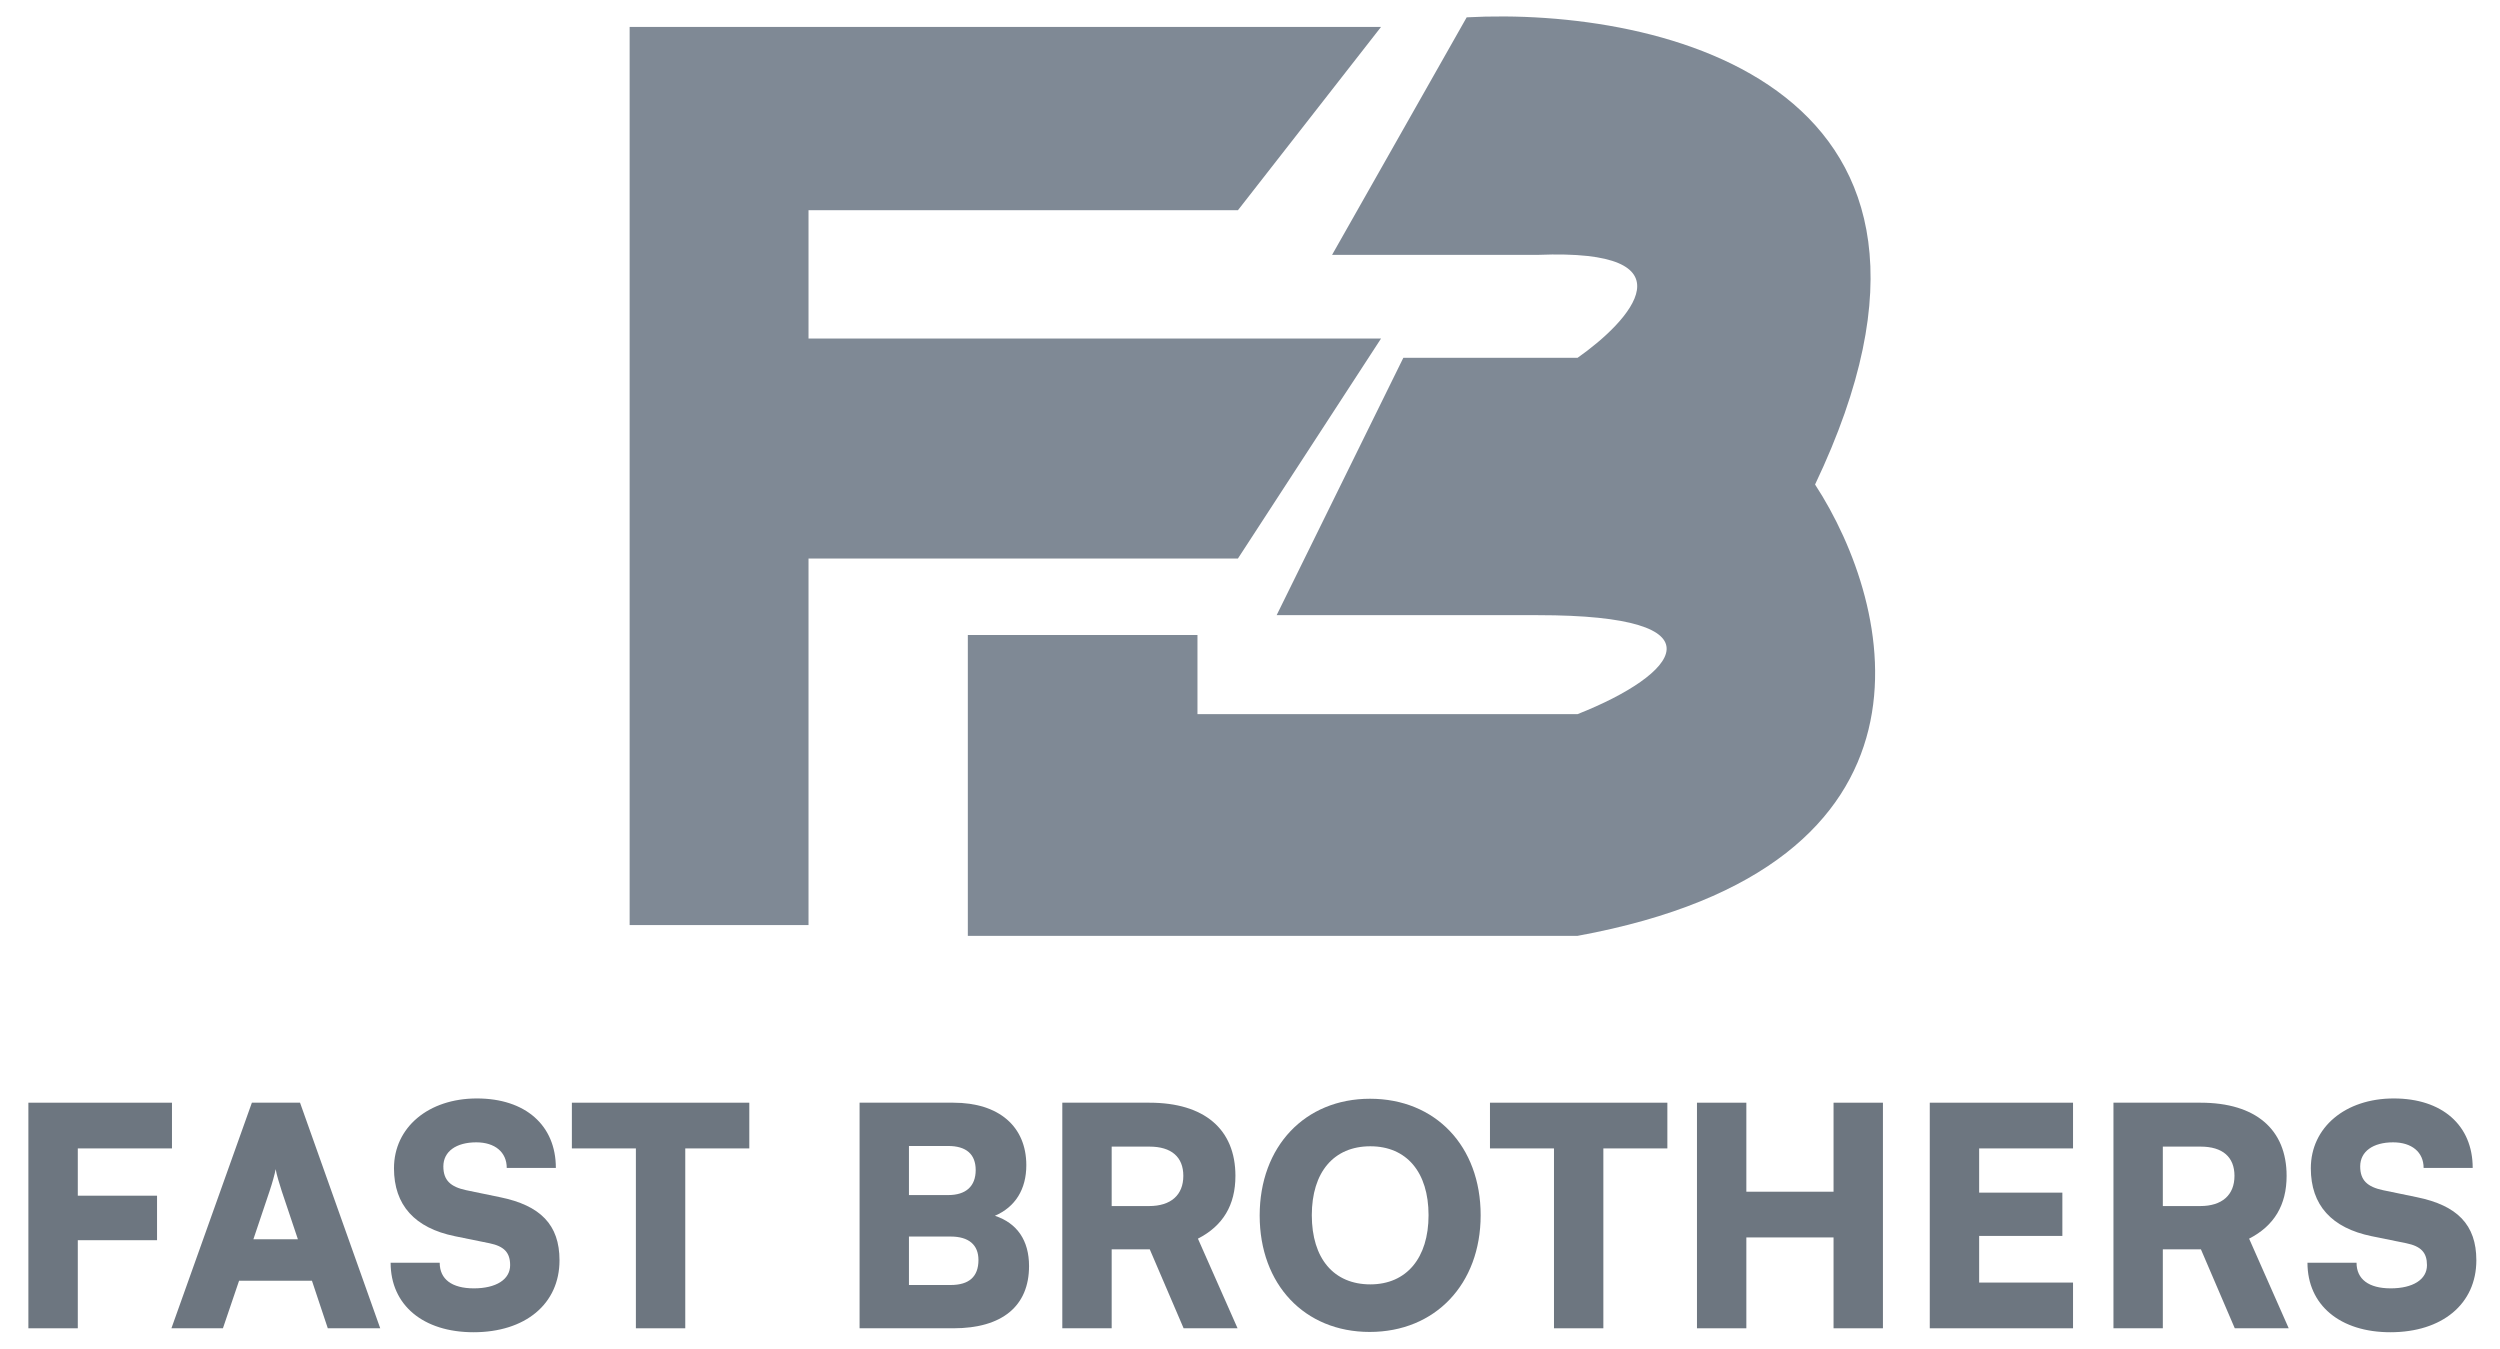 <svg xmlns="http://www.w3.org/2000/svg" width="76" height="41" viewBox="0 0 76 41" fill="none"><g opacity="0.8"><path d="M4.774 37.702V36.349H2.365V34.912H5.228V33.522H0.863V40.38H2.365V37.702H4.774Z" fill="#495460"></path><path d="M6.777 40.38L7.268 38.934H9.483L9.965 40.38H11.559L9.121 33.522H7.657L5.211 40.38H6.777ZM8.195 36.21C8.278 35.96 8.352 35.7 8.38 35.542C8.408 35.709 8.491 35.978 8.565 36.21L9.056 37.674H7.703L8.195 36.21Z" fill="#495460"></path><path d="M11.977 35.515C11.977 36.636 12.607 37.331 13.83 37.581L14.877 37.794C15.331 37.887 15.508 38.082 15.508 38.462C15.508 38.897 15.081 39.166 14.405 39.166C13.737 39.166 13.367 38.888 13.367 38.388H11.875C11.875 39.676 12.866 40.5 14.395 40.5C15.971 40.5 17.009 39.639 17.009 38.313C17.009 37.229 16.425 36.645 15.202 36.395L14.173 36.182C13.691 36.08 13.478 35.876 13.478 35.459C13.478 35.005 13.867 34.727 14.479 34.727C15.044 34.727 15.405 35.024 15.405 35.505H16.898C16.898 34.208 15.971 33.393 14.497 33.393C13.024 33.393 11.977 34.273 11.977 35.515Z" fill="#495460"></path><path d="M17.385 34.912H19.331V40.38H20.832V34.912H22.779V33.522H17.385V34.912Z" fill="#495460"></path><path d="M26.131 40.38H28.985C30.468 40.38 31.283 39.703 31.283 38.489C31.283 37.711 30.922 37.183 30.245 36.96C30.866 36.692 31.2 36.154 31.2 35.422C31.2 34.245 30.366 33.522 28.985 33.522H26.131V40.38ZM28.827 34.838C29.374 34.838 29.661 35.089 29.661 35.57C29.661 36.062 29.365 36.33 28.827 36.33H27.632V34.838H28.827ZM28.901 37.591C29.448 37.591 29.745 37.841 29.745 38.304C29.745 38.814 29.457 39.064 28.901 39.064H27.632V37.591H28.901Z" fill="#495460"></path><path d="M33.795 40.38V37.98H34.953L35.982 40.38H37.622L36.417 37.655C37.177 37.266 37.557 36.636 37.557 35.746C37.557 34.329 36.612 33.522 34.944 33.522H32.294V40.38H33.795ZM33.795 34.857H34.944C35.611 34.857 35.973 35.172 35.973 35.746C35.973 36.33 35.593 36.664 34.935 36.664H33.795V34.857Z" fill="#495460"></path><path d="M45.012 36.942C45.012 34.847 43.641 33.402 41.648 33.402C39.665 33.402 38.294 34.857 38.294 36.951C38.294 39.045 39.656 40.491 41.639 40.491C43.632 40.491 45.012 39.036 45.012 36.942ZM43.428 36.942C43.428 38.239 42.761 39.045 41.658 39.045C40.546 39.045 39.879 38.258 39.879 36.942C39.879 35.635 40.546 34.847 41.658 34.847C42.761 34.847 43.428 35.635 43.428 36.942Z" fill="#495460"></path><path d="M45.295 34.912H47.241V40.38H48.742V34.912H50.688V33.522H45.295V34.912Z" fill="#495460"></path><path d="M53.089 40.38V37.618H55.74V40.38H57.241V33.522H55.74V36.228H53.089V33.522H51.588V40.38H53.089Z" fill="#495460"></path><path d="M63.02 40.38V38.99H60.166V37.572H62.696V36.256H60.166V34.912H63.02V33.522H58.665V40.38H63.02Z" fill="#495460"></path><path d="M65.75 40.38V37.98H66.908L67.937 40.38H69.577L68.373 37.655C69.132 37.266 69.513 36.636 69.513 35.746C69.513 34.329 68.567 33.522 66.899 33.522H64.249V40.38H65.75ZM65.75 34.857H66.899C67.566 34.857 67.928 35.172 67.928 35.746C67.928 36.33 67.548 36.664 66.89 36.664H65.75V34.857Z" fill="#495460"></path><path d="M70.249 35.515C70.249 36.636 70.879 37.331 72.102 37.581L73.15 37.794C73.604 37.887 73.78 38.082 73.78 38.462C73.78 38.897 73.353 39.166 72.677 39.166C72.01 39.166 71.639 38.888 71.639 38.388H70.147C70.147 39.676 71.139 40.5 72.668 40.5C74.243 40.5 75.281 39.639 75.281 38.313C75.281 37.229 74.697 36.645 73.474 36.395L72.445 36.182C71.963 36.08 71.75 35.876 71.75 35.459C71.75 35.005 72.139 34.727 72.751 34.727C73.316 34.727 73.678 35.024 73.678 35.505H75.17C75.17 34.208 74.243 33.393 72.77 33.393C71.296 33.393 70.249 34.273 70.249 35.515Z" fill="#495460"></path></g><path d="M19.141 28.123V0.818H41.984L37.633 6.391H24.579V10.291H41.984L37.633 16.979H24.579V28.123H19.141Z" fill="#7F8995"></path><path d="M47.957 28.45C59.511 26.331 57.585 18.42 55.178 14.729C60.955 2.597 50.524 0.206 44.587 0.527L40.495 7.748H46.753C51.567 7.556 49.561 9.754 47.957 10.878H42.661L38.81 18.701H46.753C52.53 18.701 51.006 20.506 47.957 21.71H36.403V19.303H29.422V28.45H47.957Z" fill="#7F8995"></path></svg>